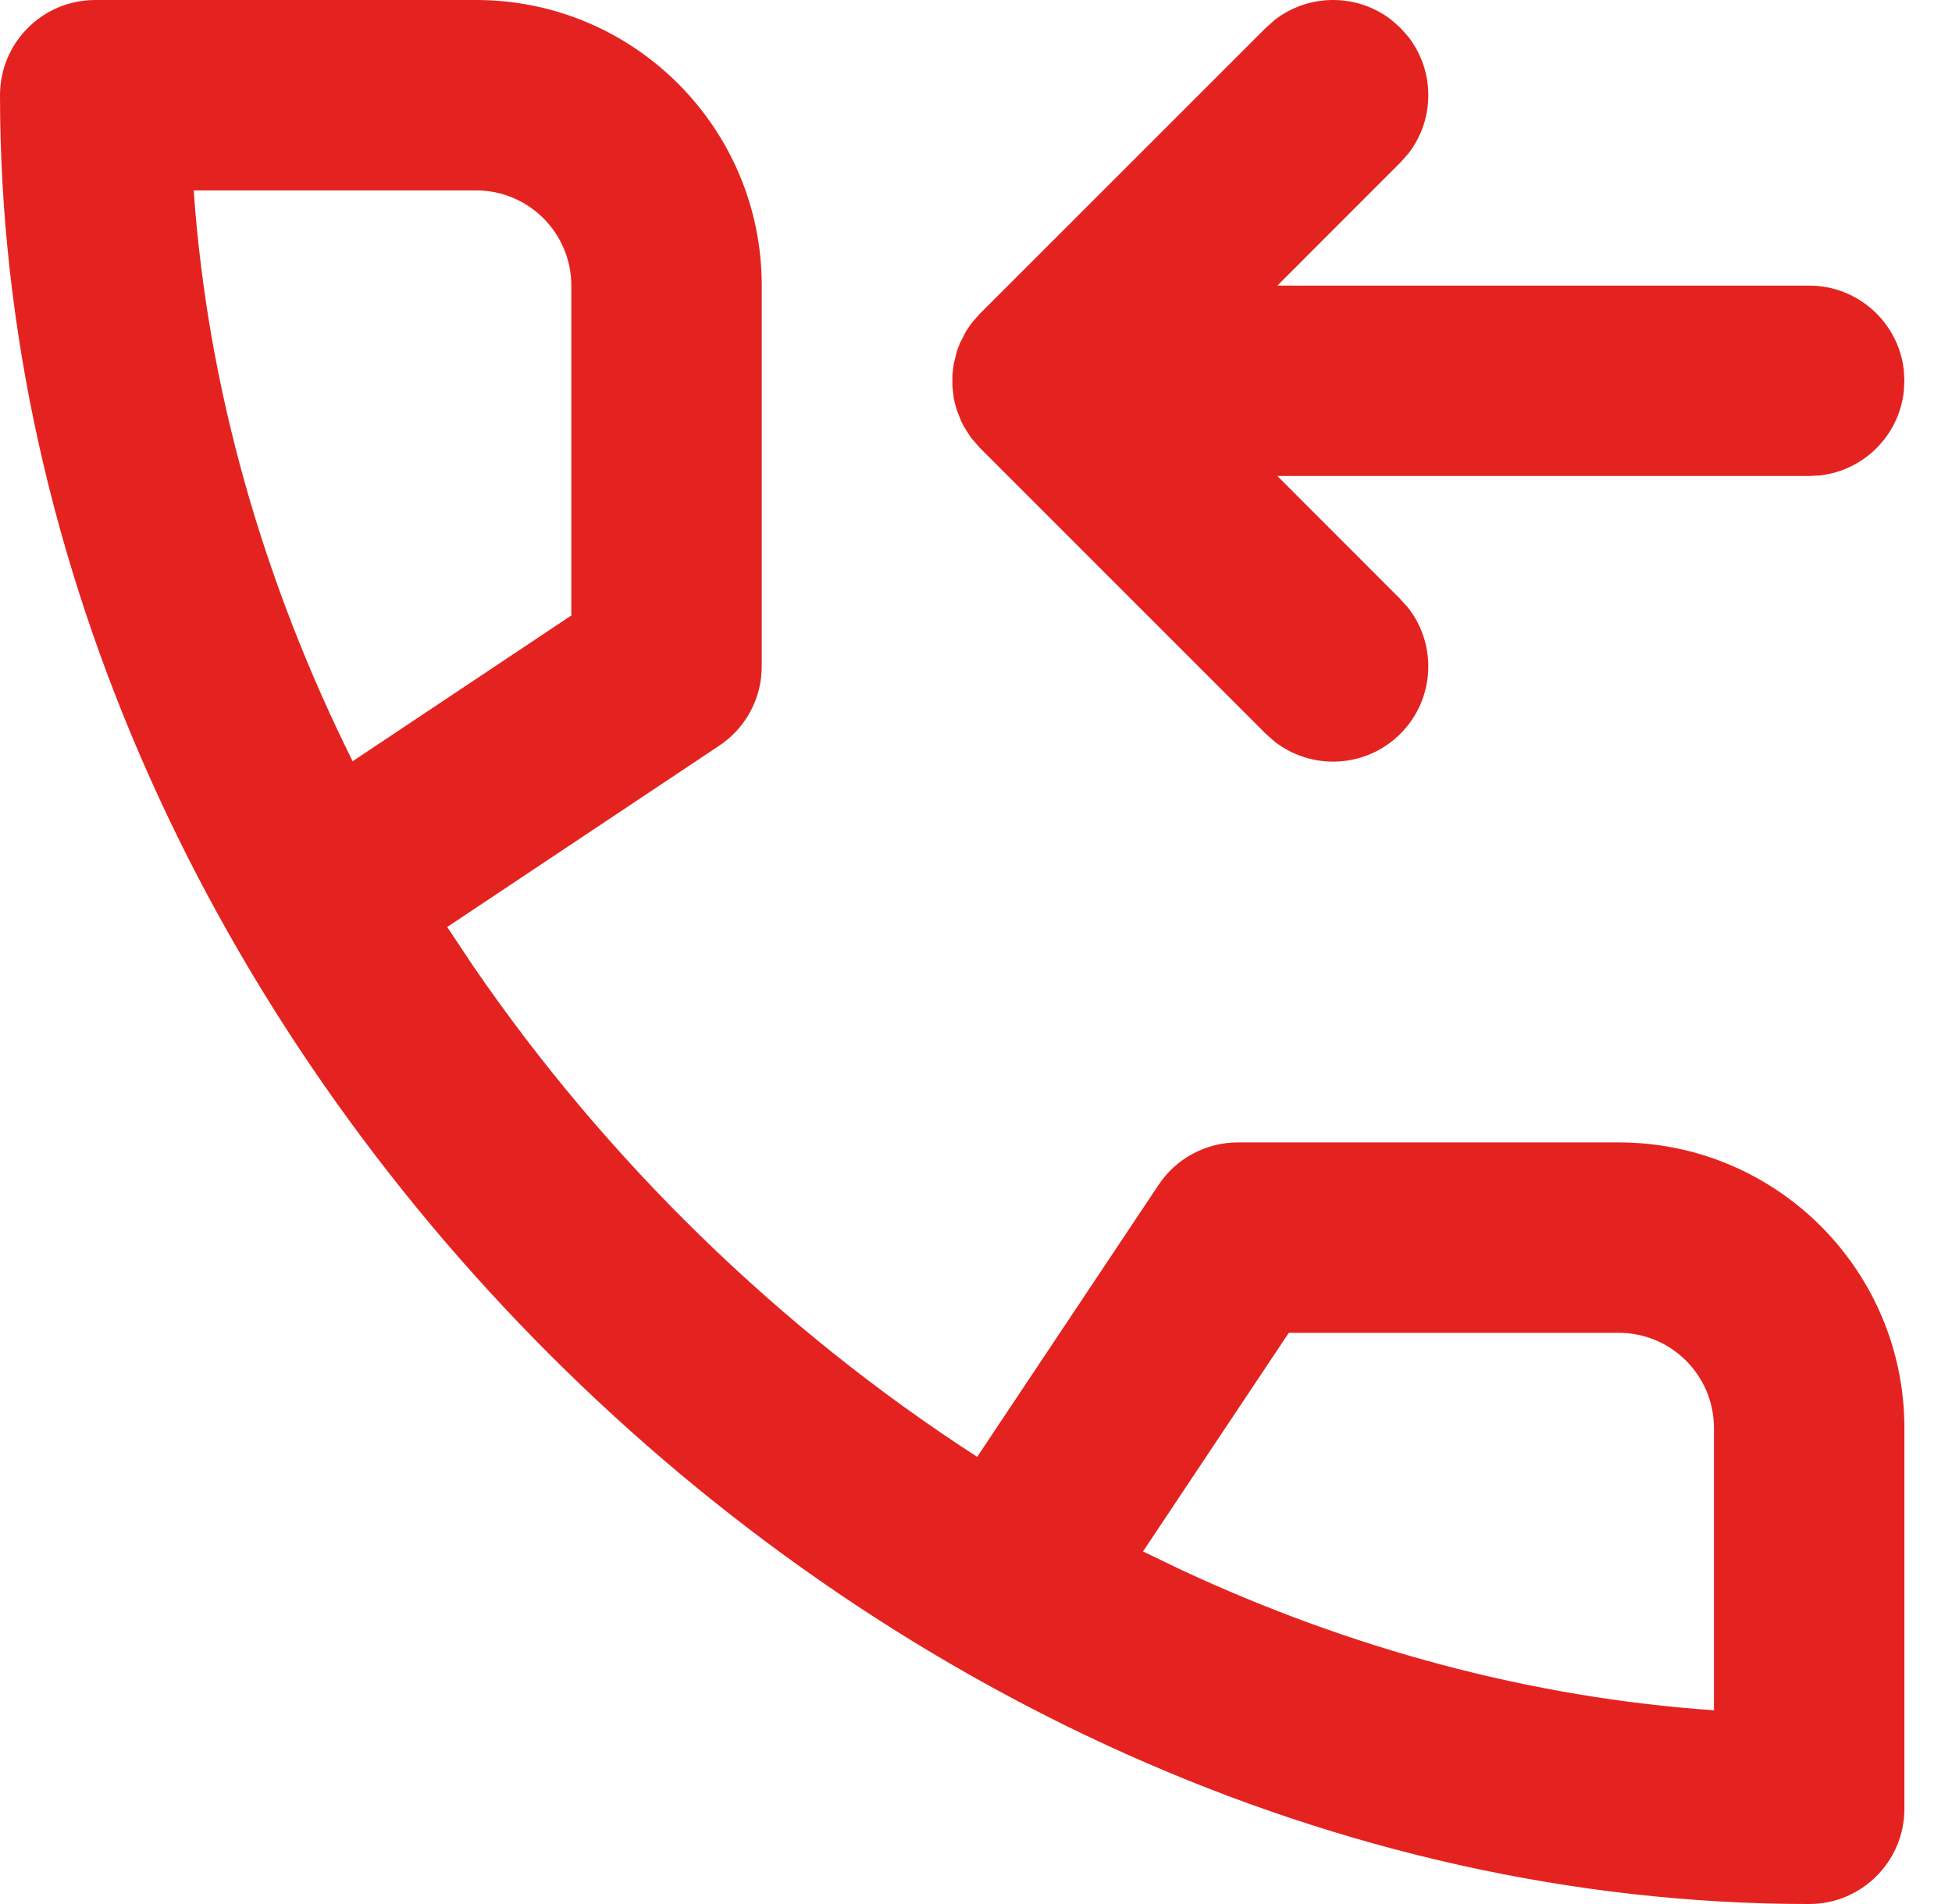 <svg width="41" height="40" viewBox="0 0 41 40" fill="none" xmlns="http://www.w3.org/2000/svg">
<path fill-rule="evenodd" clip-rule="evenodd" d="M15.109 15.664C15.666 15.293 16 14.669 16 14V6C16 2.686 13.314 0 10 0H2C0.895 0 0 0.895 0 2C0 21.882 18.118 40 38 40C39.104 40 40 39.104 40 38V30C40 26.686 37.313 24 34 24H26C25.331 24 24.707 24.334 24.336 24.89L20.525 30.606C16.375 27.923 12.738 24.378 9.941 20.298L9.393 19.475L15.109 15.664ZM27.07 28H34C35.104 28 36 28.895 36 30V35.93C32.125 35.662 28.344 34.626 24.817 32.983L24.008 32.593L27.07 28ZM10 4C11.104 4 12 4.895 12 6V12.93L7.407 15.992C5.538 12.237 4.358 8.173 4.069 4H10ZM20.055 8.467L20.031 8.35L20.004 8.118L20.004 7.882L20.031 7.651L20.1 7.375L20.164 7.206L20.292 6.959L20.373 6.837L20.433 6.757L20.586 6.586L26.586 0.586L26.774 0.419C27.494 -0.14 28.507 -0.14 29.226 0.419L29.414 0.586L29.581 0.774C30.14 1.493 30.14 2.507 29.581 3.226L29.414 3.414L26.83 6L38 6C39.026 6 39.871 6.772 39.987 7.767L40 8L39.987 8.233C39.88 9.152 39.152 9.88 38.233 9.987L38 10L26.83 10L29.414 12.586L29.581 12.774C30.191 13.559 30.135 14.694 29.414 15.415C28.694 16.136 27.559 16.191 26.774 15.581L26.586 15.415L20.586 9.414L20.393 9.191L20.25 8.969L20.188 8.847L20.1 8.624L20.055 8.467Z" fill="#e42320"/>
</svg>

